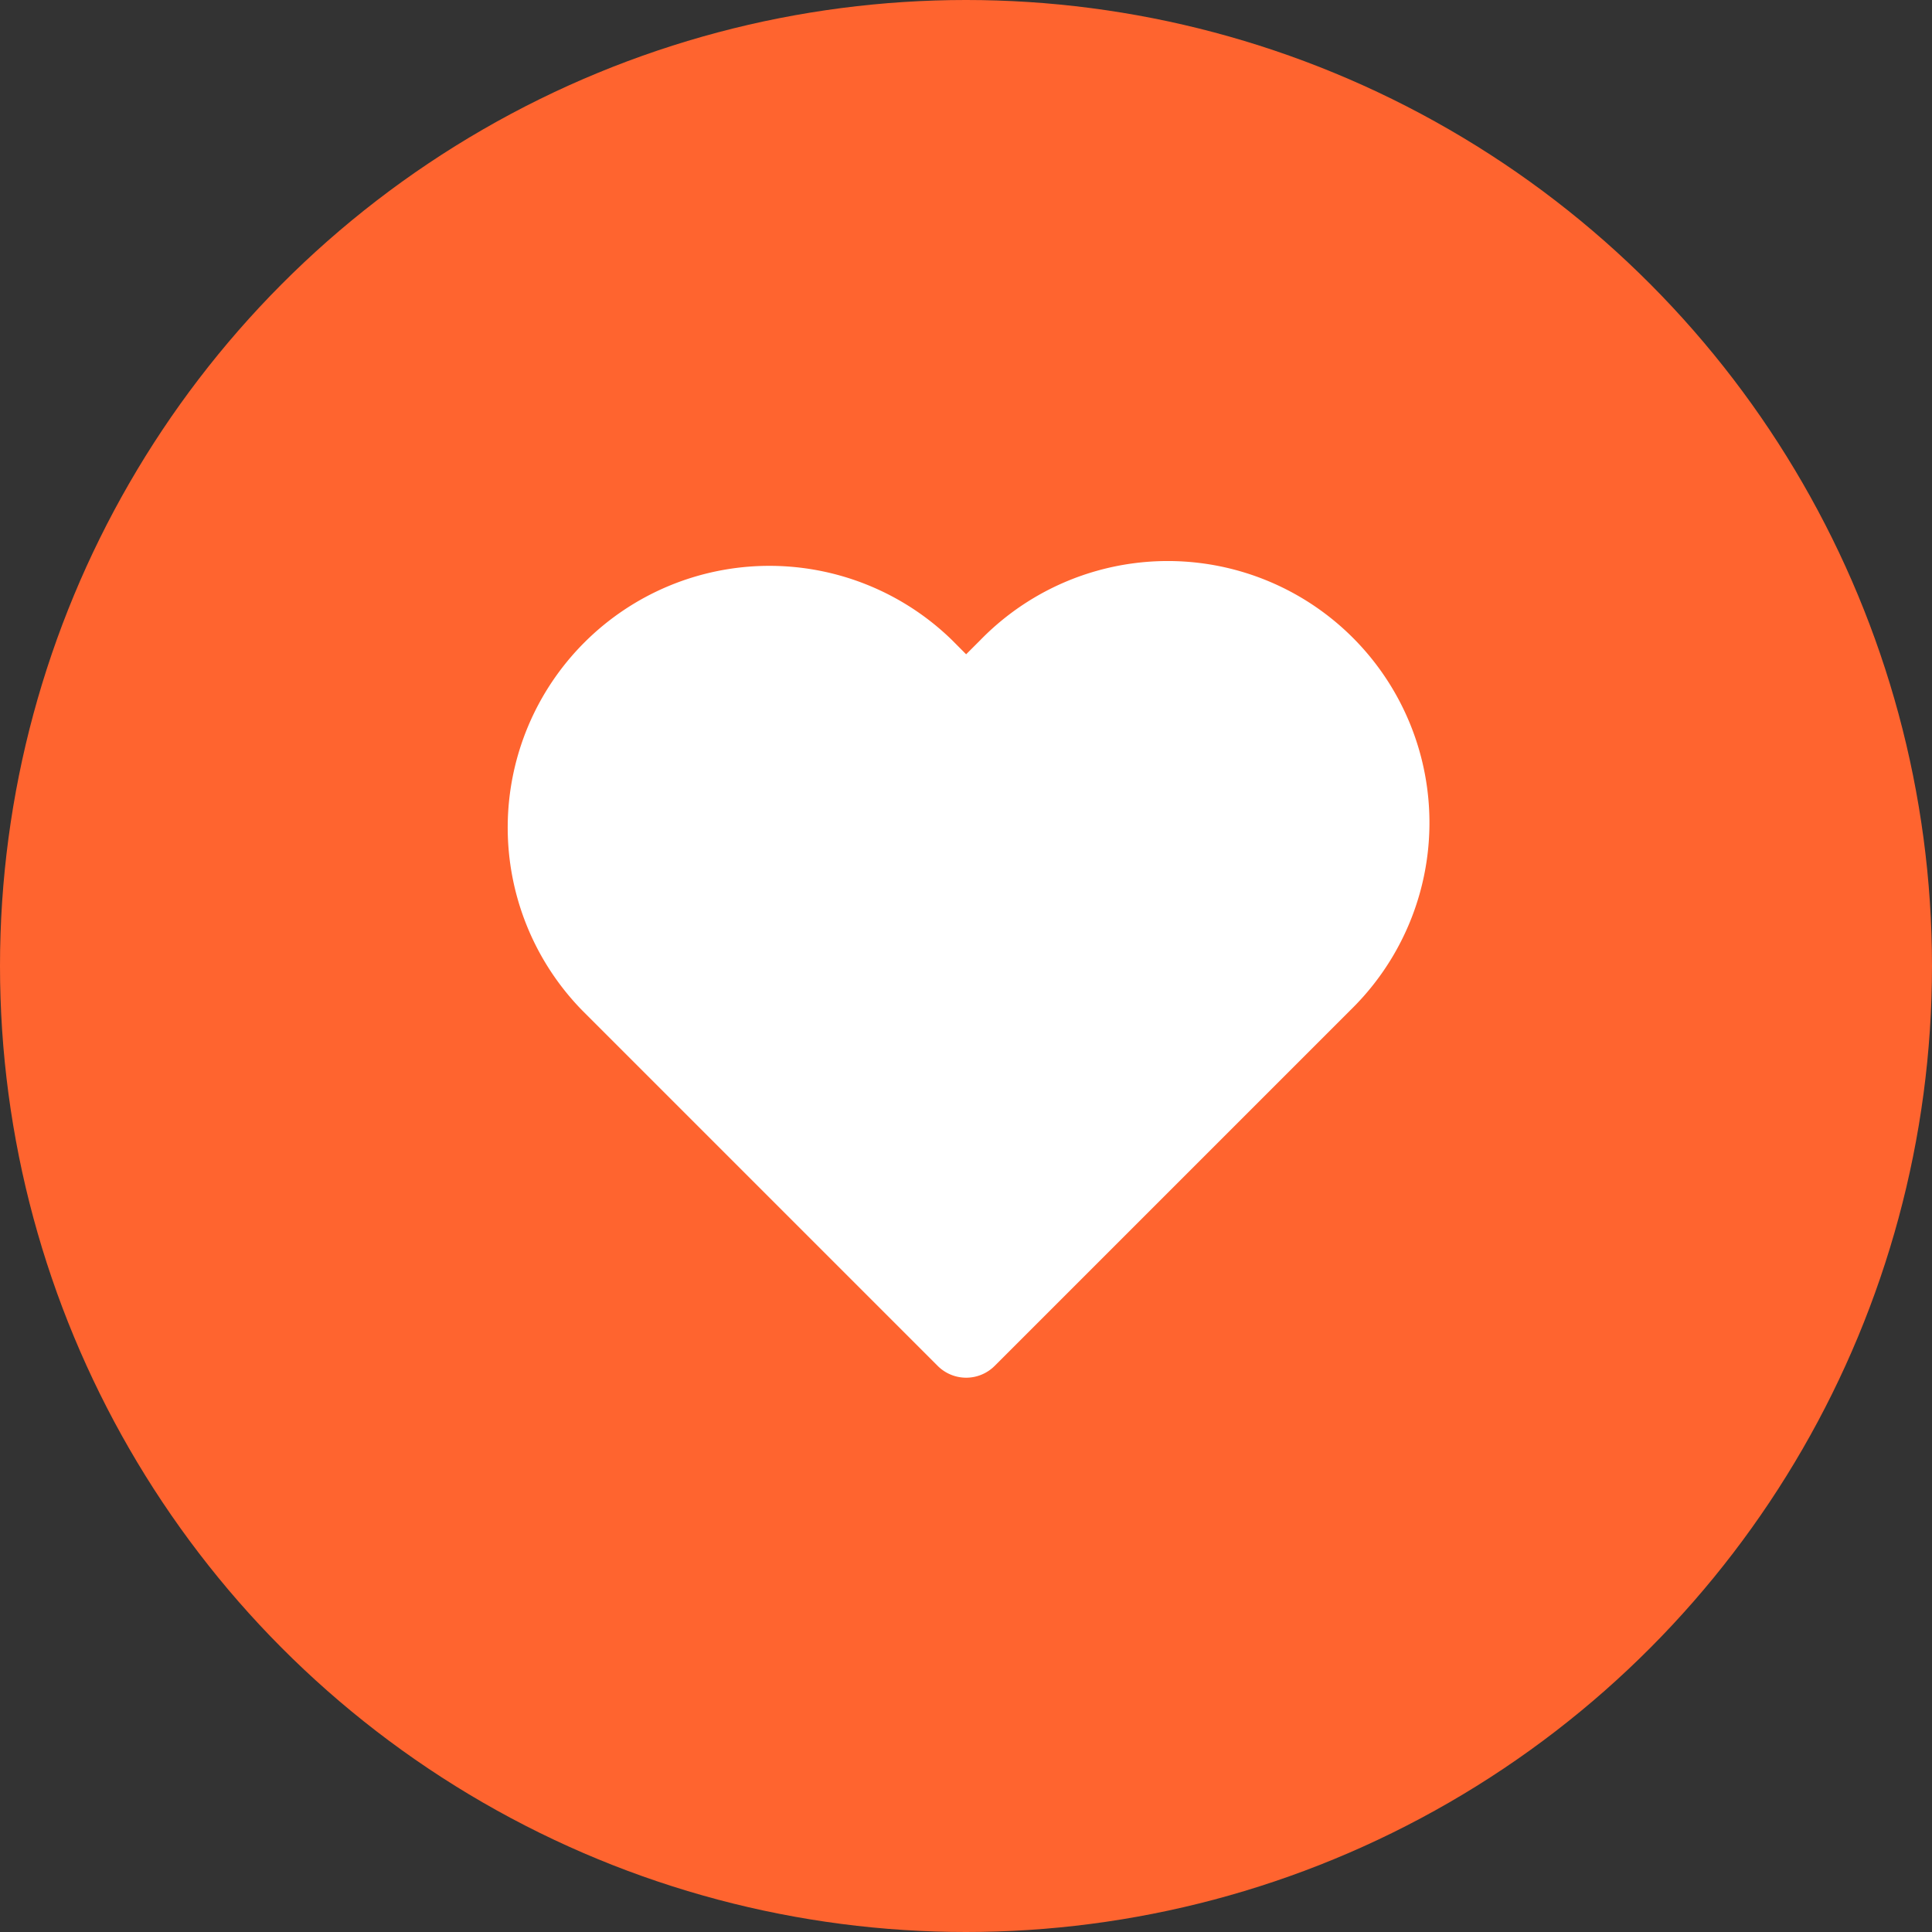<svg id="Tag_Large_Icon" data-name="Tag/Large/Icon" xmlns="http://www.w3.org/2000/svg" width="44" height="44" viewBox="0 0 44 44">
  <rect x="0" y="0" width="44" height="44" fill="#333333" stroke="none"/>
  <circle id="Background" cx="22" cy="22" r="22" fill="#ff642f"/>
  <g id="feather-icon_arrow-right" data-name="feather-icon/arrow-right" transform="translate(11 11)">
    <rect id="Bounding_Box" data-name="Bounding Box" width="22" height="22" fill="rgba(255,255,255,0)"/>
    <path id="Shape" d="M10.5,2.069l.323-.323a5.96,5.96,0,1,1,8.428,8.428l-8.1,8.1a.917.917,0,0,1-1.3,0l-8.1-8.1a5.96,5.96,0,0,1,8.428-8.428Z" transform="translate(0.503 1.832)" fill="#fff"/>
  </g>
</svg>
